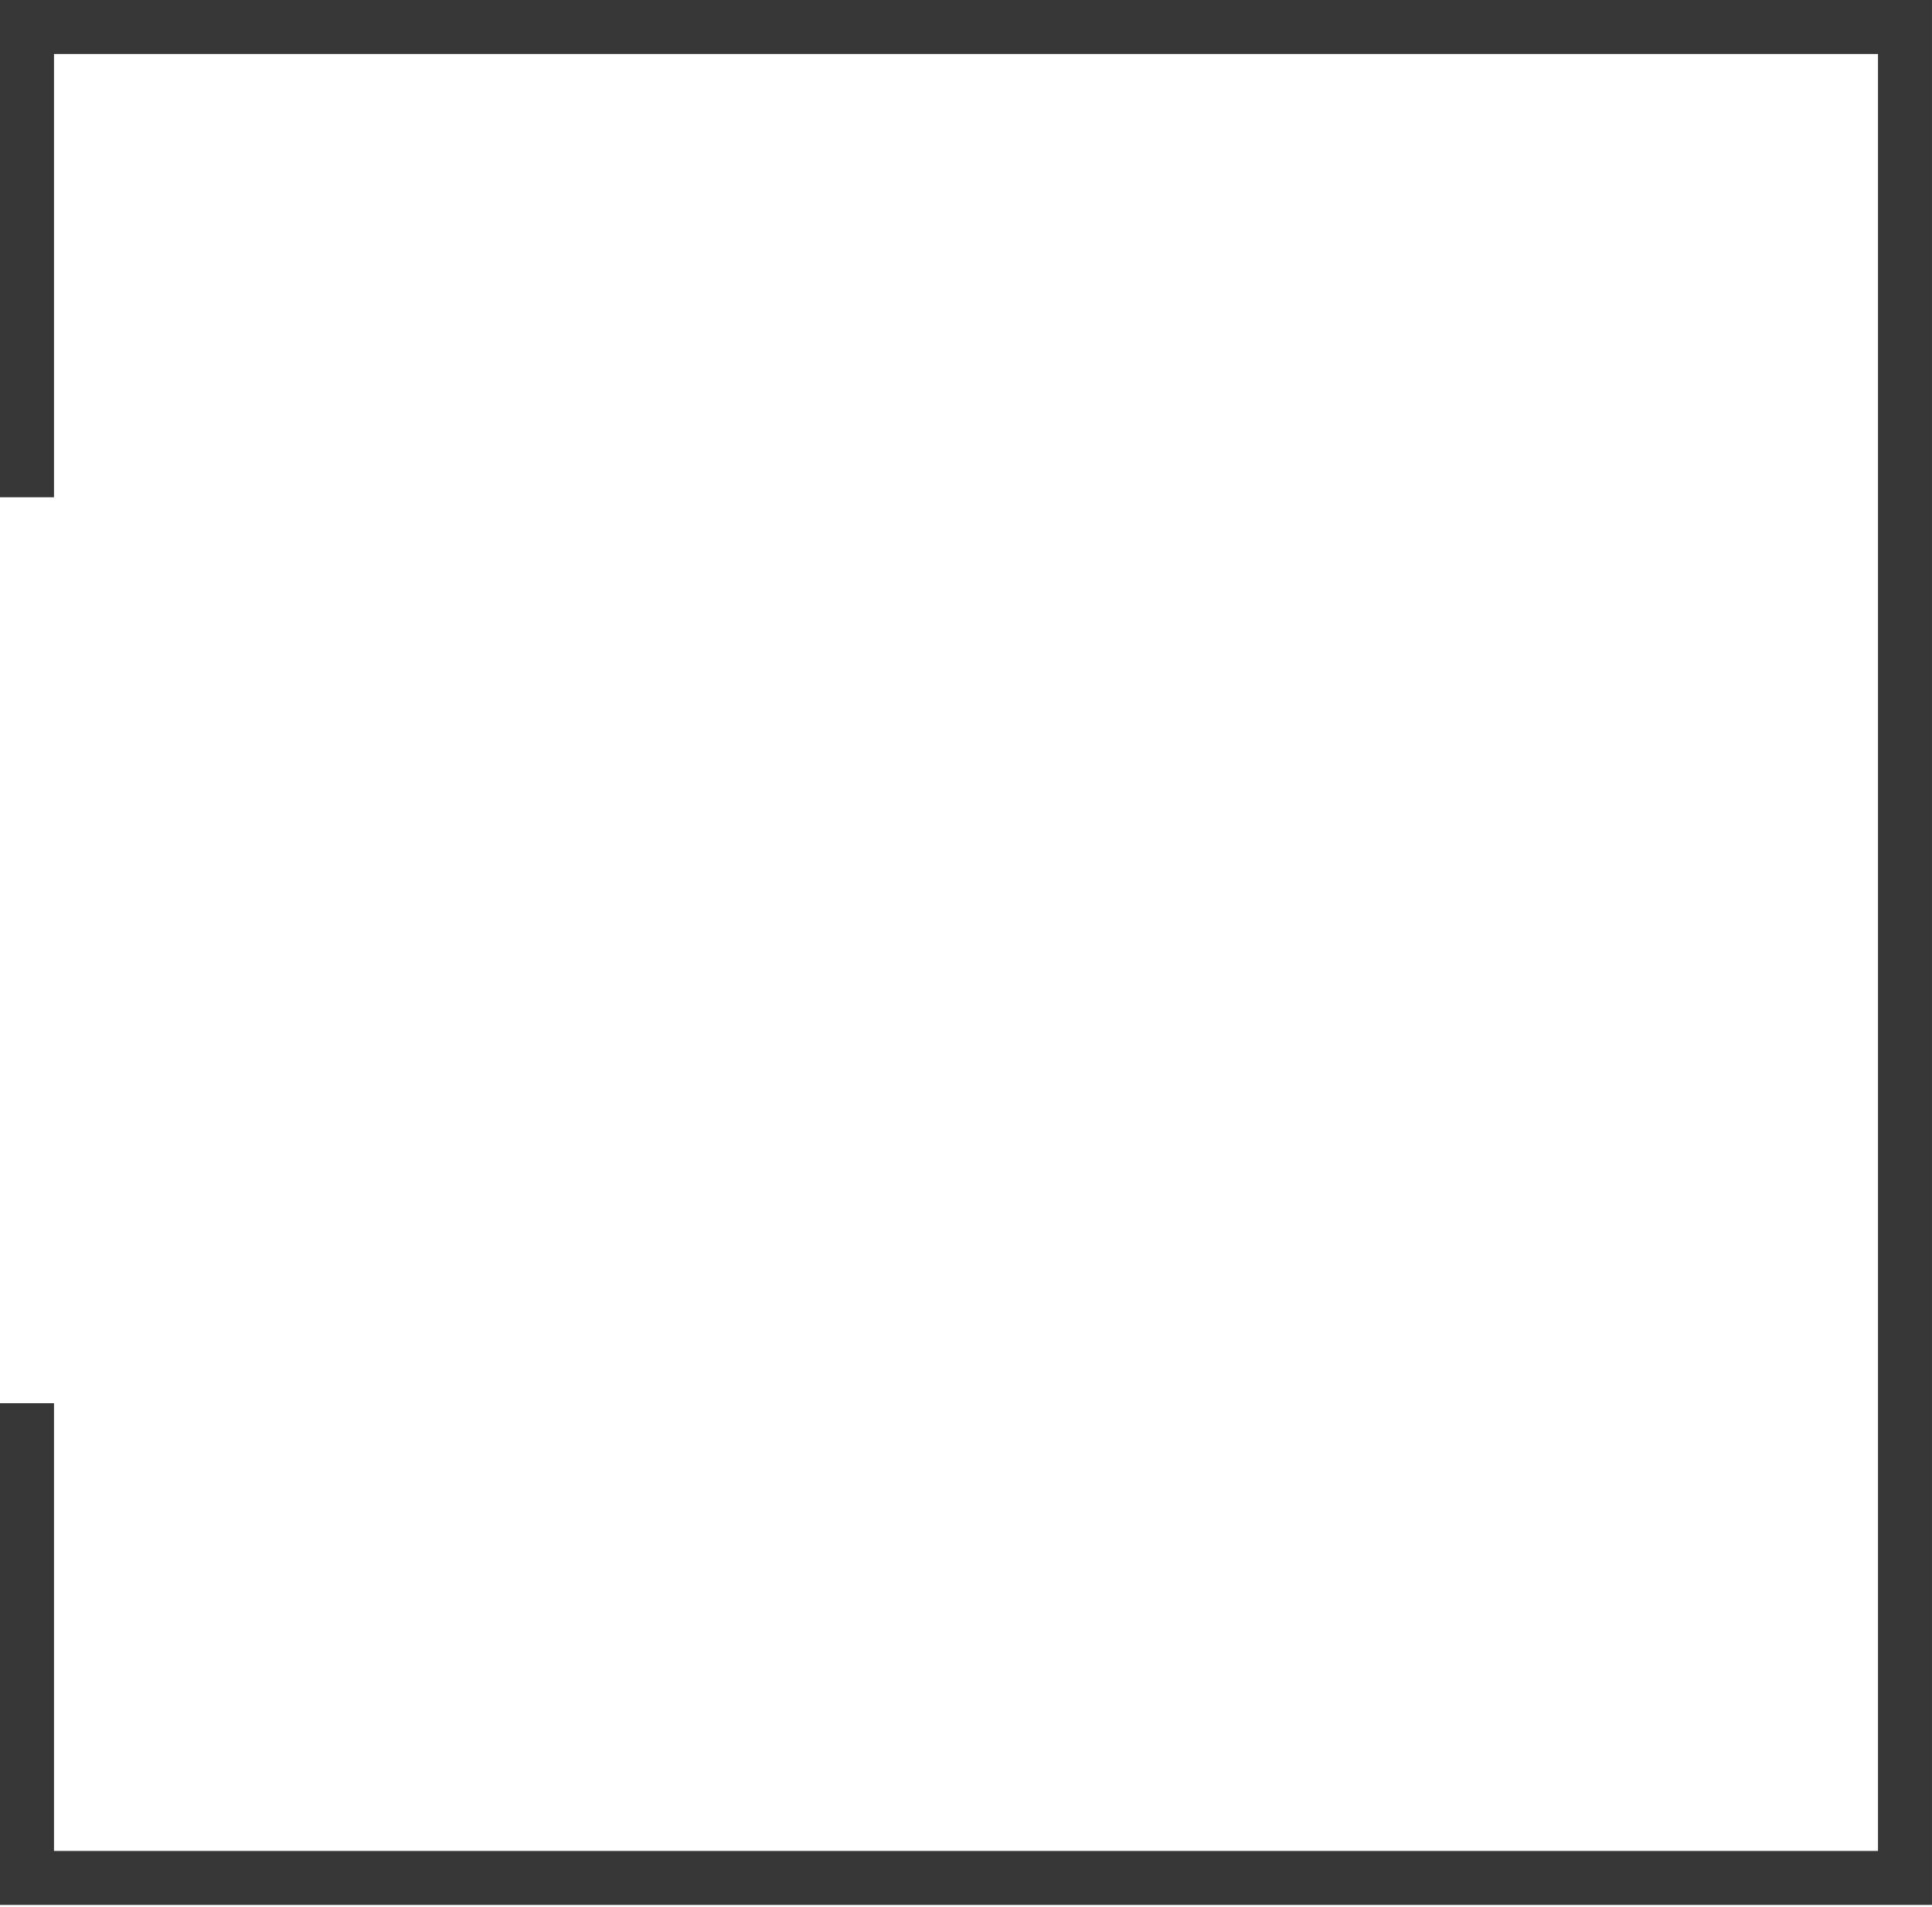 <?xml version="1.0" encoding="UTF-8"?> <svg xmlns="http://www.w3.org/2000/svg" width="232" height="229" viewBox="0 0 232 229" fill="none"> <path fill-rule="evenodd" clip-rule="evenodd" d="M0 0H231.999V228.78H0V168.524H6.484V222.297H225.515V6.484H6.484V59.725H0V0Z" fill="#373737"></path> </svg> 
